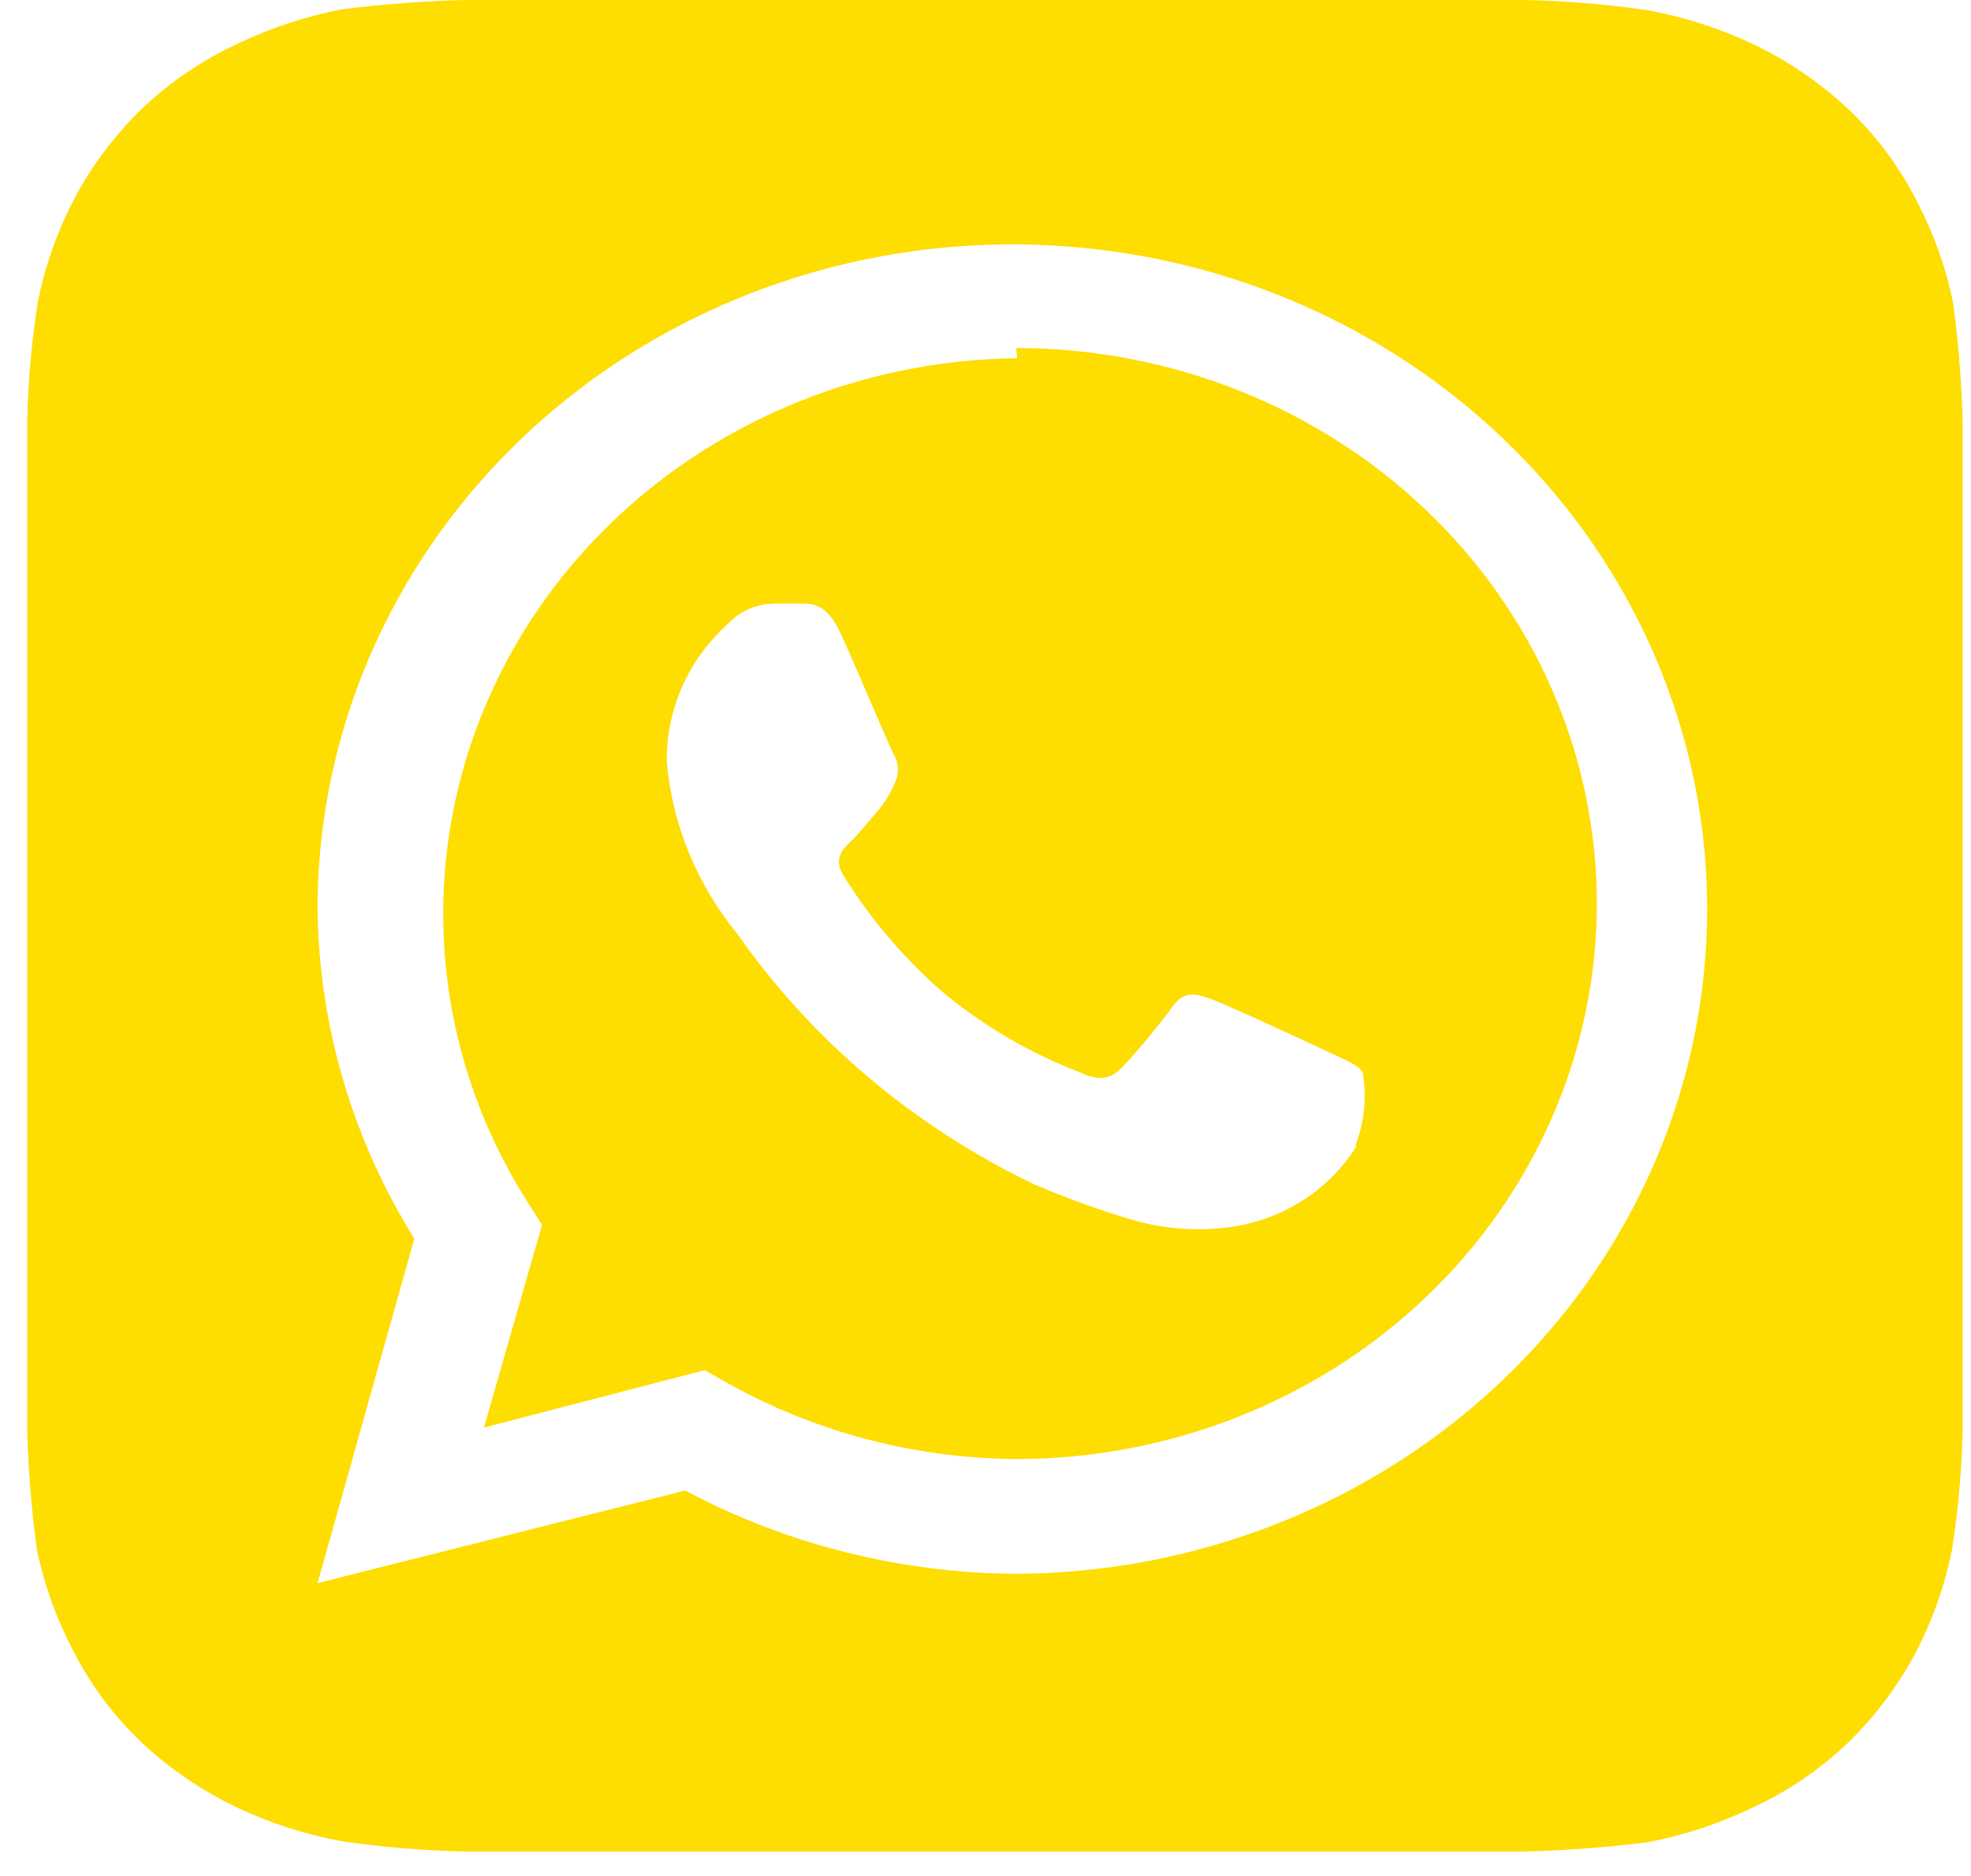 <?xml version="1.0" encoding="UTF-8"?> <svg xmlns="http://www.w3.org/2000/svg" width="62" height="59" viewBox="0 0 62 59" fill="none"><path d="M61.737 13.246C61.703 11.99 61.601 10.736 61.432 9.49C61.205 8.399 60.826 7.341 60.306 6.346C59.762 5.266 59.032 4.281 58.145 3.434C57.25 2.596 56.223 1.898 55.101 1.367C54.059 0.879 52.953 0.526 51.813 0.318C50.523 0.133 49.222 0.026 47.917 -0.002H14.707C13.393 0.031 12.083 0.128 10.78 0.289C9.639 0.507 8.533 0.869 7.492 1.367C6.363 1.887 5.334 2.586 4.448 3.434C3.572 4.29 2.843 5.272 2.287 6.346C1.777 7.342 1.409 8.4 1.191 9.49C0.998 10.725 0.886 11.969 0.856 13.217V44.983C0.891 46.24 0.992 47.493 1.161 48.739C1.388 49.831 1.767 50.889 2.287 51.884C2.831 52.964 3.562 53.948 4.448 54.796C5.343 55.634 6.37 56.331 7.492 56.863C8.535 57.351 9.64 57.703 10.78 57.911C12.07 58.096 13.372 58.203 14.676 58.231H47.887C49.2 58.199 50.511 58.102 51.813 57.94C52.955 57.723 54.06 57.361 55.101 56.863C56.23 56.343 57.259 55.644 58.145 54.796C59.021 53.94 59.75 52.957 60.306 51.884C60.816 50.887 61.185 49.83 61.402 48.739C61.595 47.505 61.707 46.26 61.737 45.013V13.246ZM31.997 49.496C28.341 49.479 24.749 48.578 21.556 46.876L9.989 49.788L13.033 38.956C11.069 35.801 10.019 32.204 9.989 28.532C10.001 24.406 11.289 20.376 13.691 16.949C16.093 13.522 19.502 10.851 23.488 9.274C27.474 7.696 31.859 7.282 36.09 8.084C40.322 8.885 44.21 10.866 47.267 13.778C50.324 16.689 52.411 20.401 53.267 24.445C54.122 28.489 53.707 32.685 52.075 36.504C50.442 40.323 47.664 43.595 44.091 45.907C40.519 48.219 36.31 49.468 31.997 49.496ZM31.997 11.266C28.77 11.302 25.61 12.154 22.839 13.738C20.068 15.321 17.786 17.578 16.224 20.279C14.661 22.981 13.876 26.03 13.946 29.116C14.016 32.203 14.941 35.216 16.625 37.85L17.051 38.52L15.224 44.896L22.165 43.091L22.834 43.469C25.603 45.029 28.753 45.863 31.966 45.886C36.81 45.886 41.456 44.045 44.881 40.769C48.306 37.493 50.23 33.049 50.23 28.416C50.23 23.783 48.306 19.339 44.881 16.063C41.456 12.787 36.81 10.946 31.966 10.946L31.997 11.266ZM42.651 36.074C42.252 36.71 41.718 37.259 41.084 37.685C40.449 38.111 39.728 38.406 38.968 38.549C37.831 38.747 36.66 38.677 35.558 38.345C34.521 38.035 33.505 37.665 32.514 37.238C28.751 35.432 25.542 32.724 23.2 29.377C21.927 27.826 21.155 25.954 20.977 23.99C20.959 23.174 21.121 22.364 21.451 21.611C21.781 20.859 22.273 20.182 22.895 19.623C23.078 19.424 23.303 19.265 23.555 19.154C23.806 19.044 24.079 18.985 24.356 18.982H25.209C25.544 18.982 26 18.982 26.426 19.885C26.852 20.787 27.979 23.495 28.131 23.757C28.206 23.897 28.245 24.052 28.245 24.209C28.245 24.366 28.206 24.52 28.131 24.66C27.996 24.976 27.811 25.271 27.583 25.533C27.309 25.854 27.005 26.232 26.761 26.465C26.518 26.698 26.213 26.989 26.518 27.513C27.346 28.85 28.371 30.066 29.562 31.124C30.858 32.22 32.34 33.096 33.945 33.715C34.493 33.977 34.828 33.948 35.132 33.715C35.437 33.482 36.502 32.201 36.867 31.677C37.233 31.153 37.598 31.24 38.085 31.415C38.572 31.59 41.281 32.842 41.829 33.104C42.377 33.366 42.712 33.482 42.864 33.715C42.996 34.477 42.923 35.259 42.651 35.986V36.074Z" fill="#FEDD00"></path></svg> 